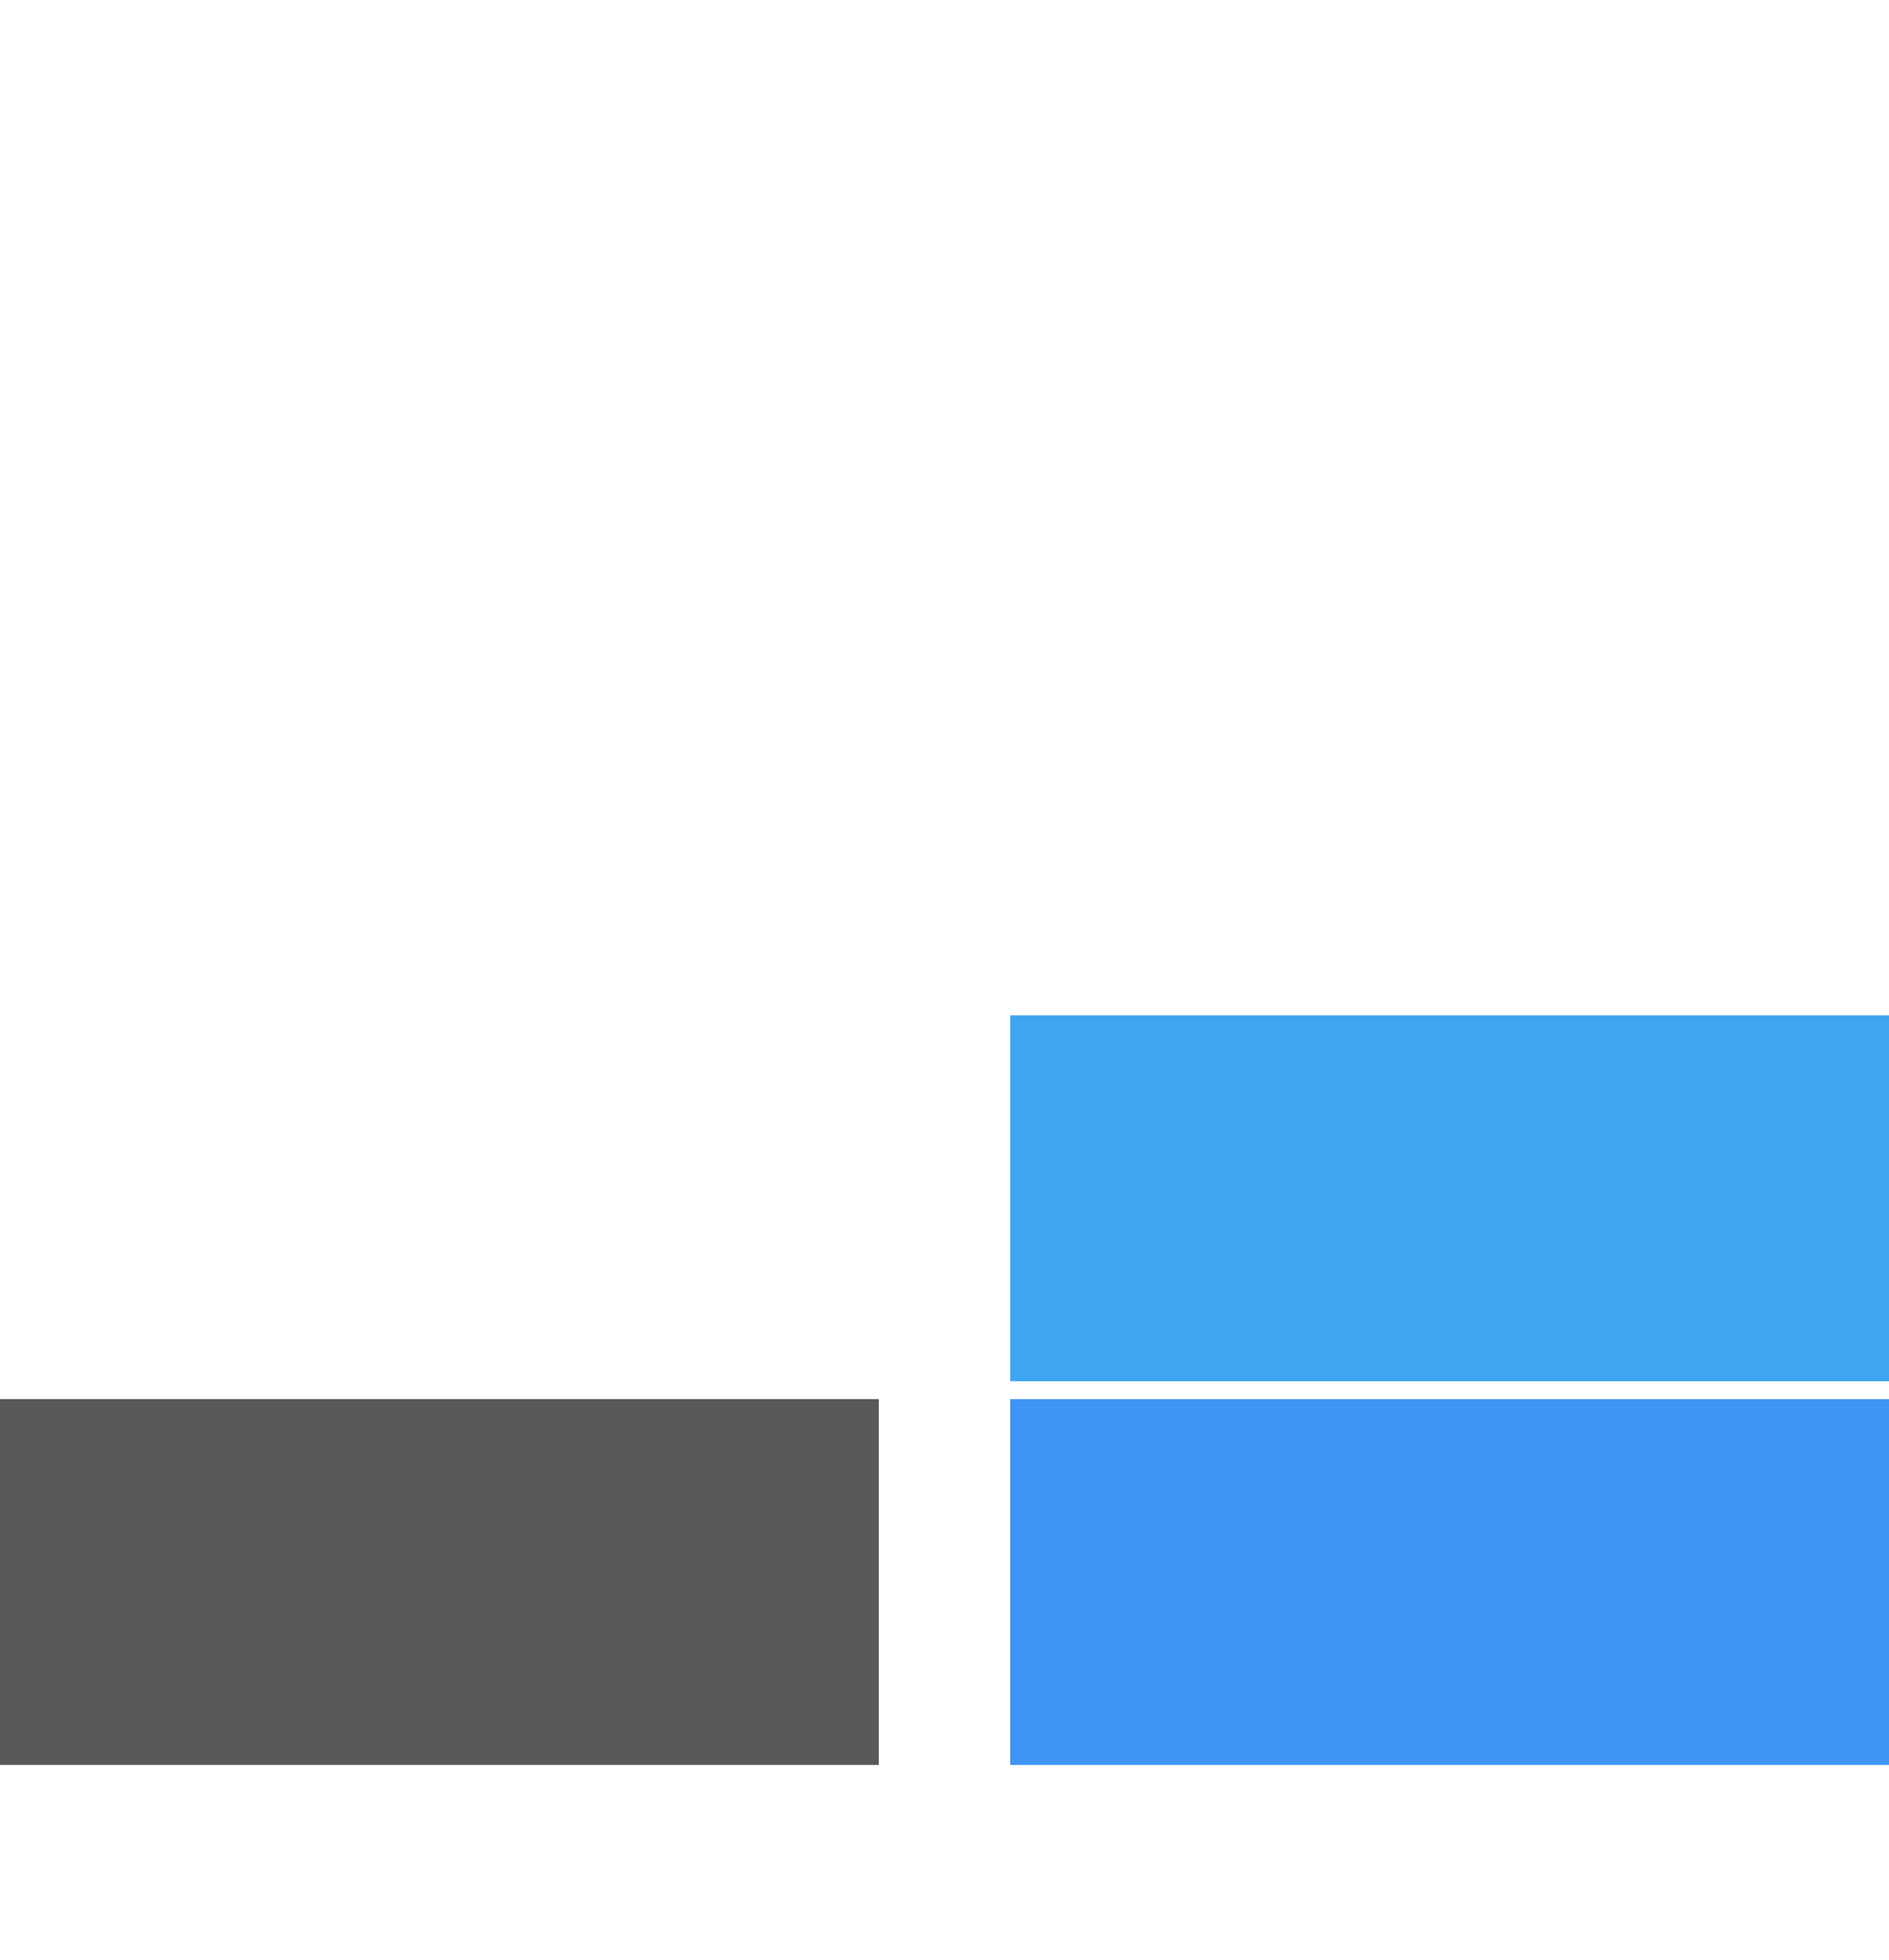 <?xml version="1.0" encoding="UTF-8"?>
<svg xmlns="http://www.w3.org/2000/svg" width="80" height="83" viewBox="0 0 80 83">
  <g id="Group_6472" data-name="Group 6472" transform="translate(7685 593)">
    <rect id="Rectangle_657" data-name="Rectangle 657" width="80" height="83" transform="translate(-7685 -593)" fill="none"></rect>
    <g id="Group_200" data-name="Group 200" transform="translate(-7685 -591.166)">
      <rect id="el_eM-NUZMpEj" width="37.216" height="15.494" transform="translate(0 57.419)" fill="#58595b"></rect>
      <rect id="el_EjcKCHoBVR" width="37.216" height="15.494" transform="translate(42.784 57.419)" fill="#4094f3"></rect>
      <rect id="el_-L8HJPDEvc" width="37.216" height="15.494" transform="translate(42.784 41.166)" fill="#3da5f1"></rect>
    </g>
  </g>
</svg>
